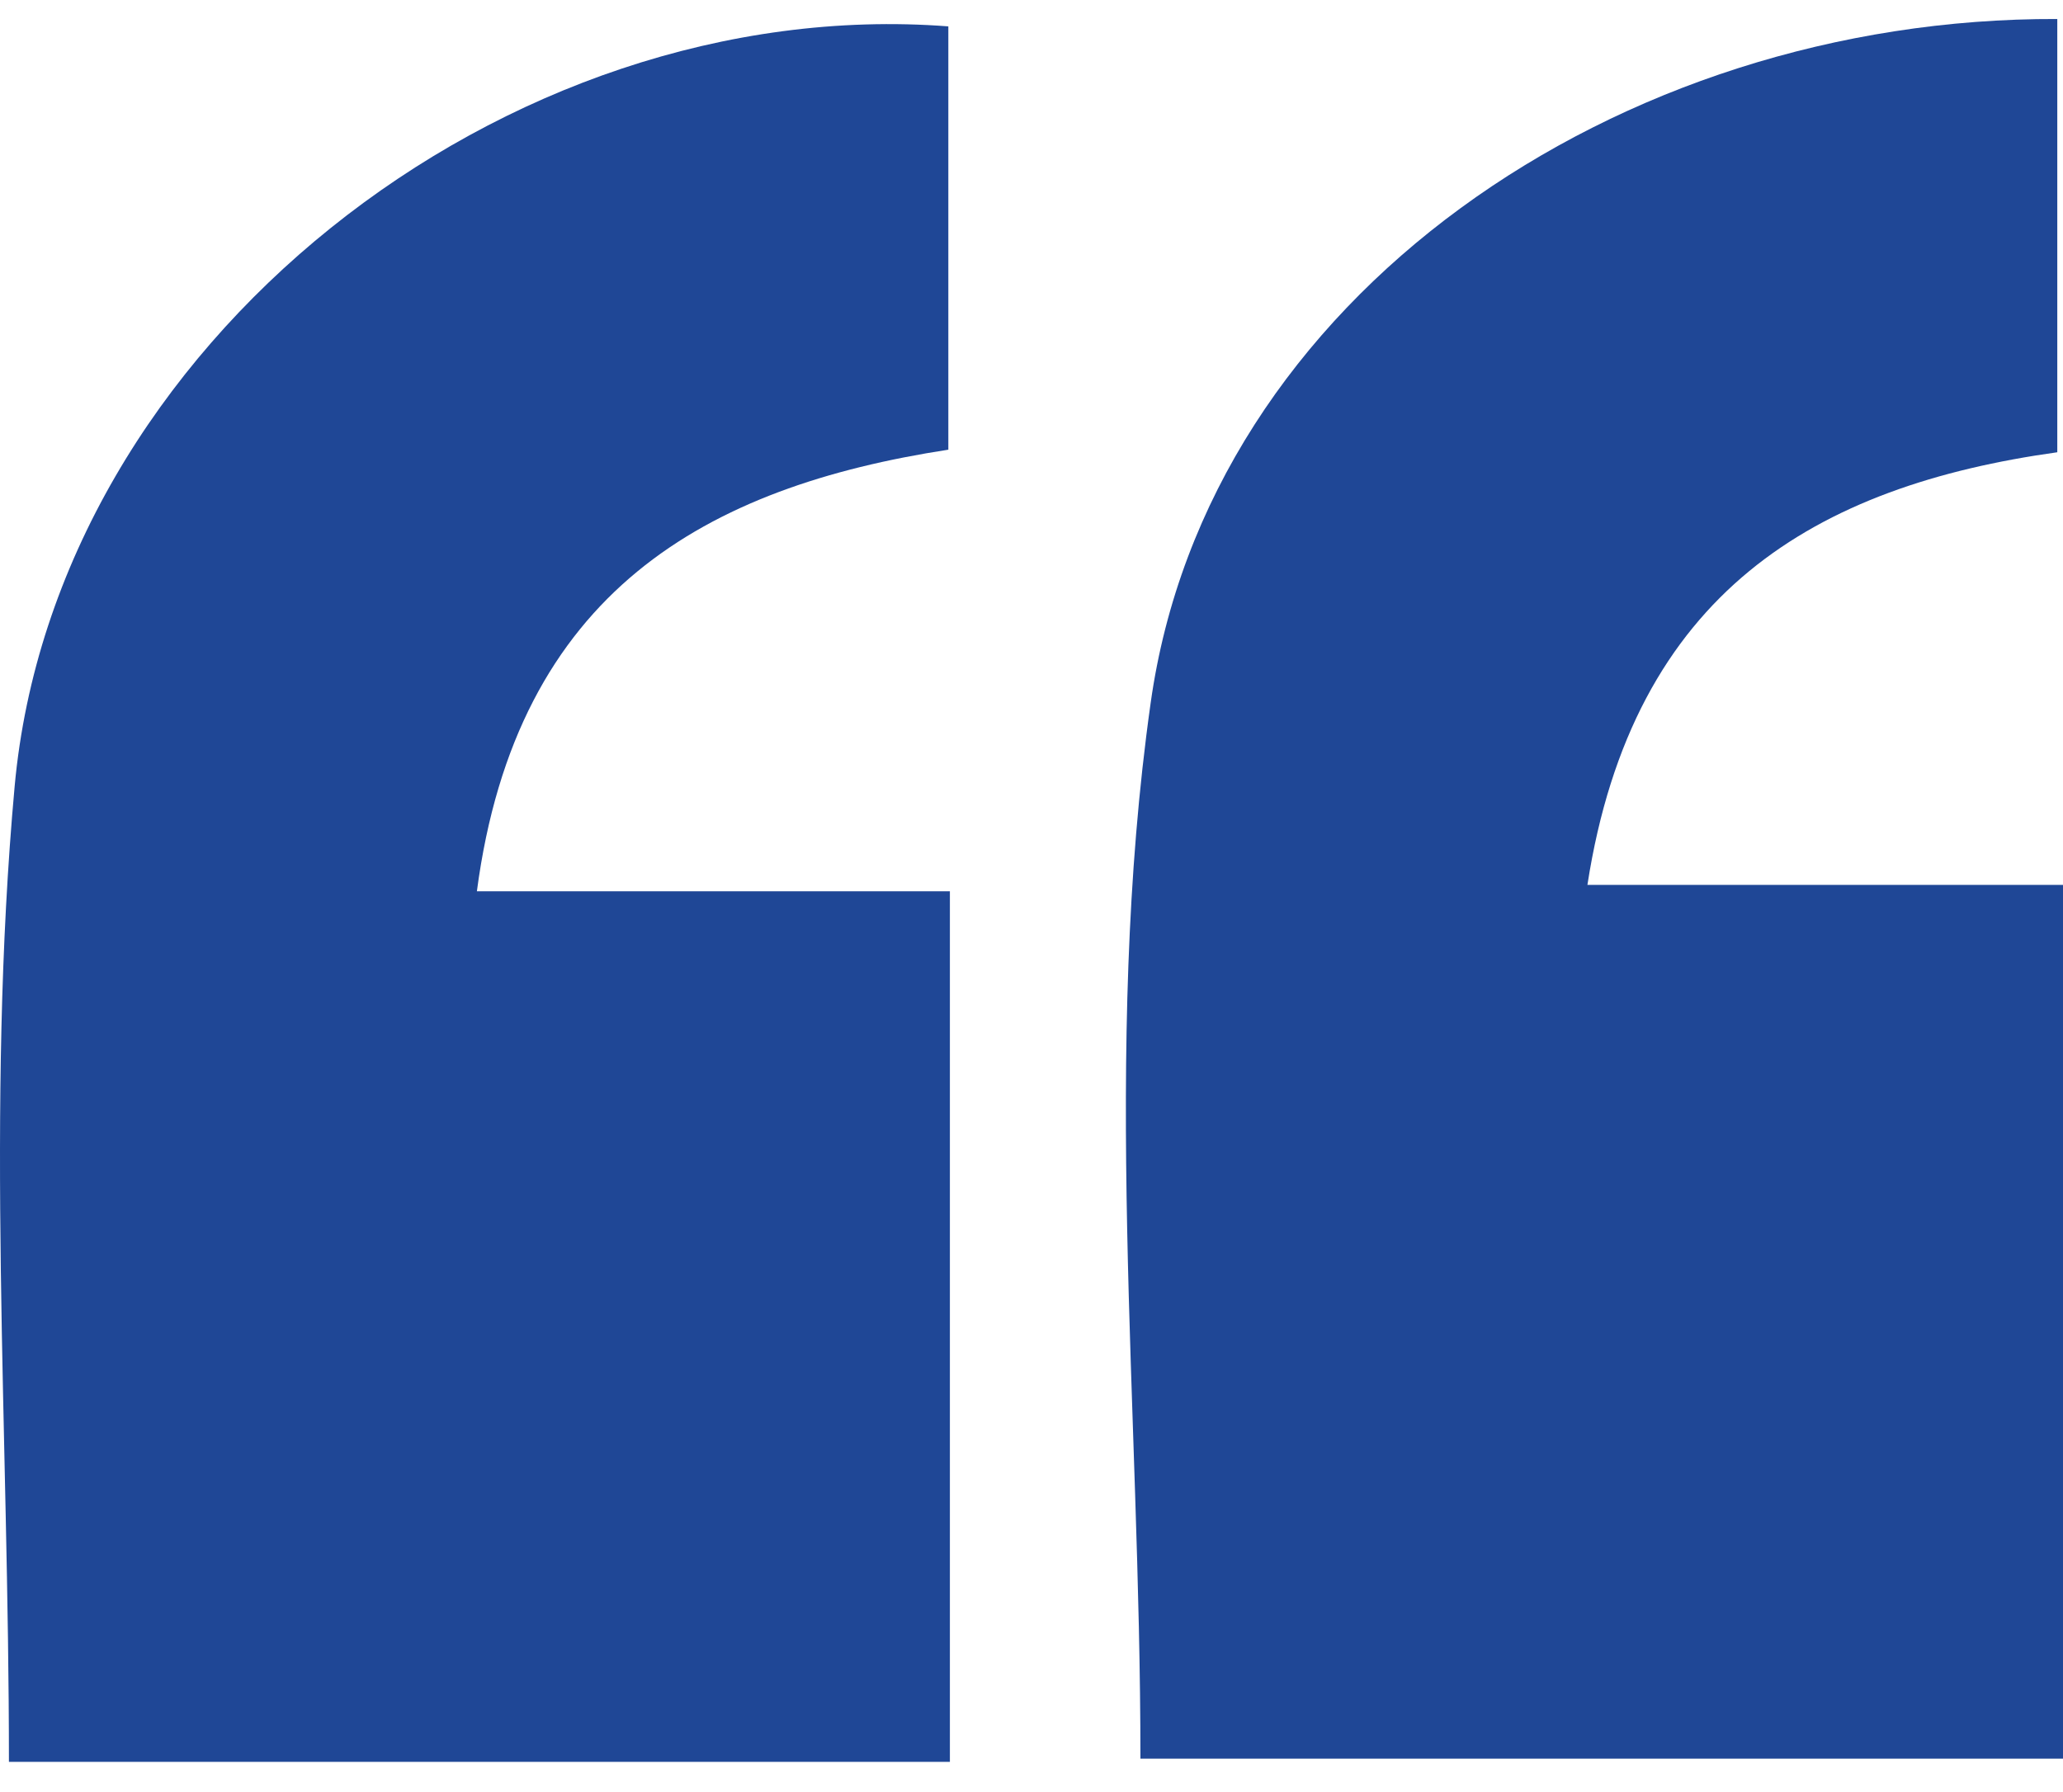 <svg xmlns="http://www.w3.org/2000/svg" width="61" height="53" viewBox="0 0 61 53" fill="none"><path d="M28.087 26.358V52.106H0.264C0.264 42.366 -0.43 32.74 0.433 23.256C1.625 10.188 14.964 -0.222 28.041 0.78V13.299C20.916 14.396 15.274 17.469 14.101 26.358H28.087Z" fill="#1F4796"></path><path d="M61 26.169V52.011H33.721C33.721 41.666 32.576 31.048 34.022 20.798C35.702 8.779 47.849 0.515 60.831 0.562V13.375C53.725 14.368 48.281 17.488 46.938 26.169H60.991H61Z" fill="#1F4796"></path></svg>